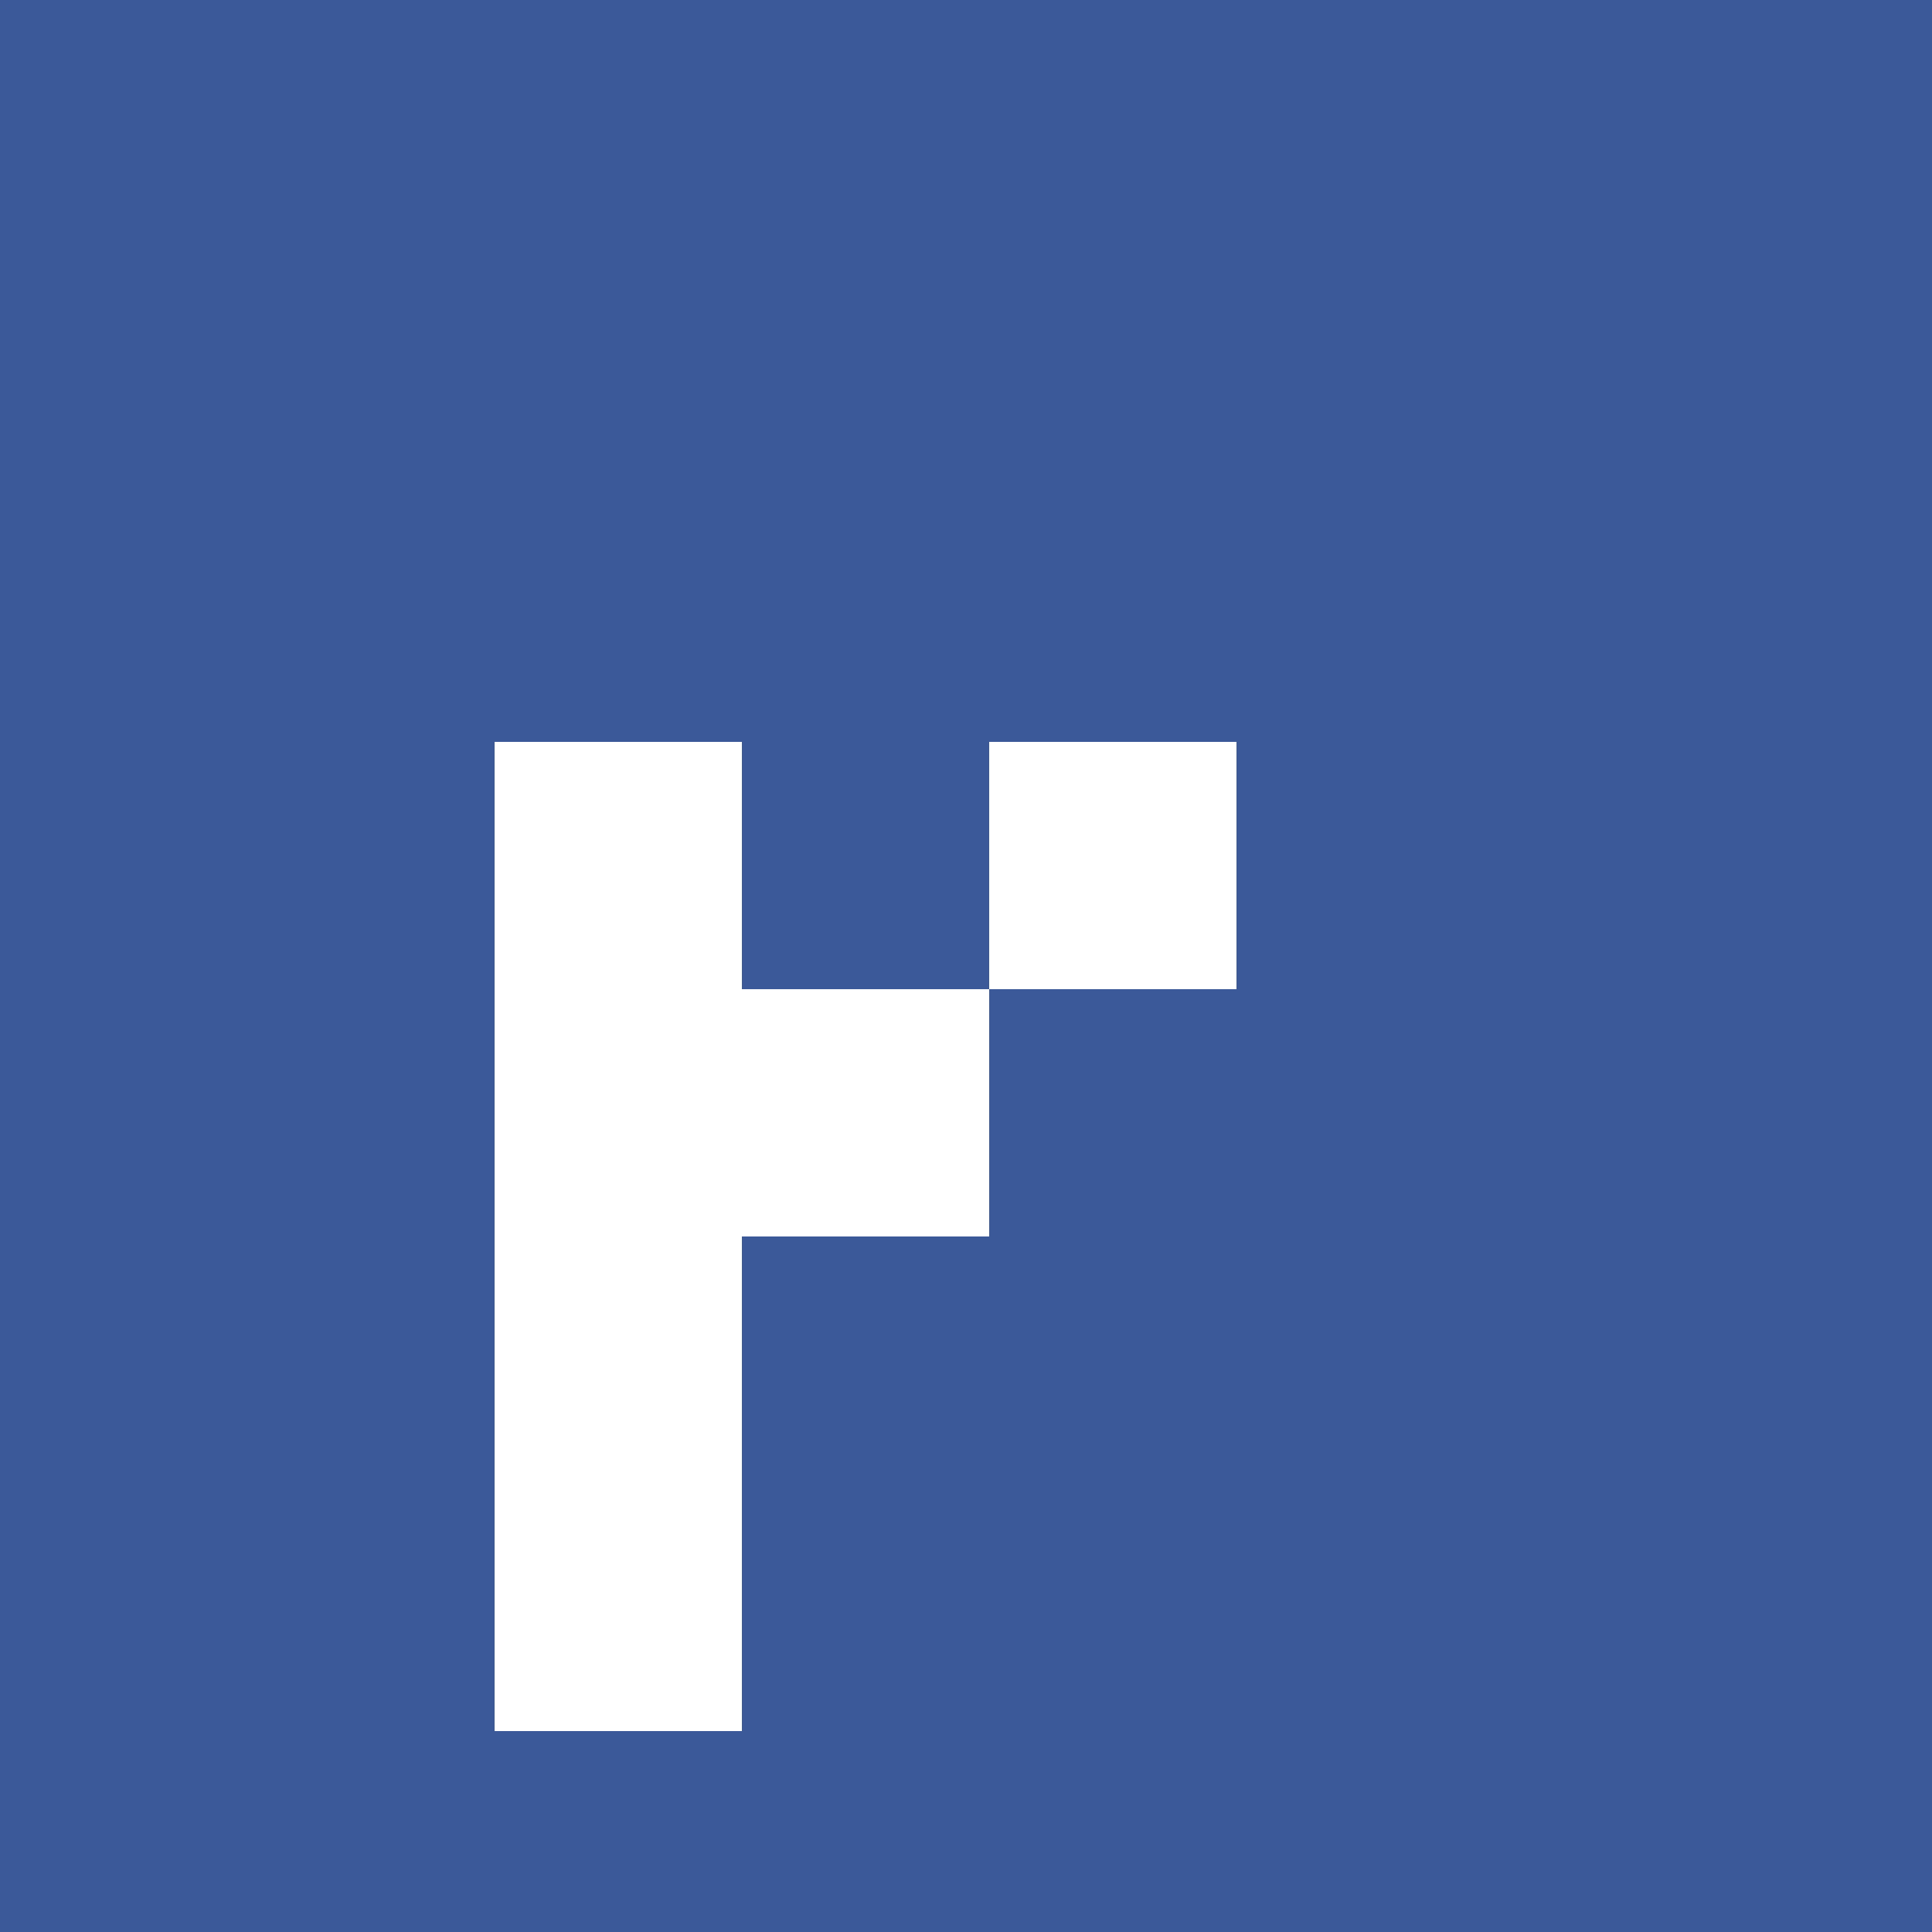 <!--

Generated by DrawGPT.
Free, open source, AI generated images in SVG, PNG, and HTML Canvas format.
https://drawgpt.ai

Created: 2023-09-26T07:23:20.423Z
Link: https://drawgpt.ai/prompt/34668/

-->
<svg xmlns="http://www.w3.org/2000/svg" xmlns:xlink="http://www.w3.org/1999/xlink" width="500" height="500"><defs/><g><rect fill="#3b5998" stroke="none" x="0" y="0" width="512" height="512"/><rect fill="#fff" stroke="none" x="128" y="192" width="64" height="256"/><rect fill="#fff" stroke="none" x="192" y="256" width="64" height="64"/><rect fill="#fff" stroke="none" x="256" y="192" width="64" height="64"/></g></svg>